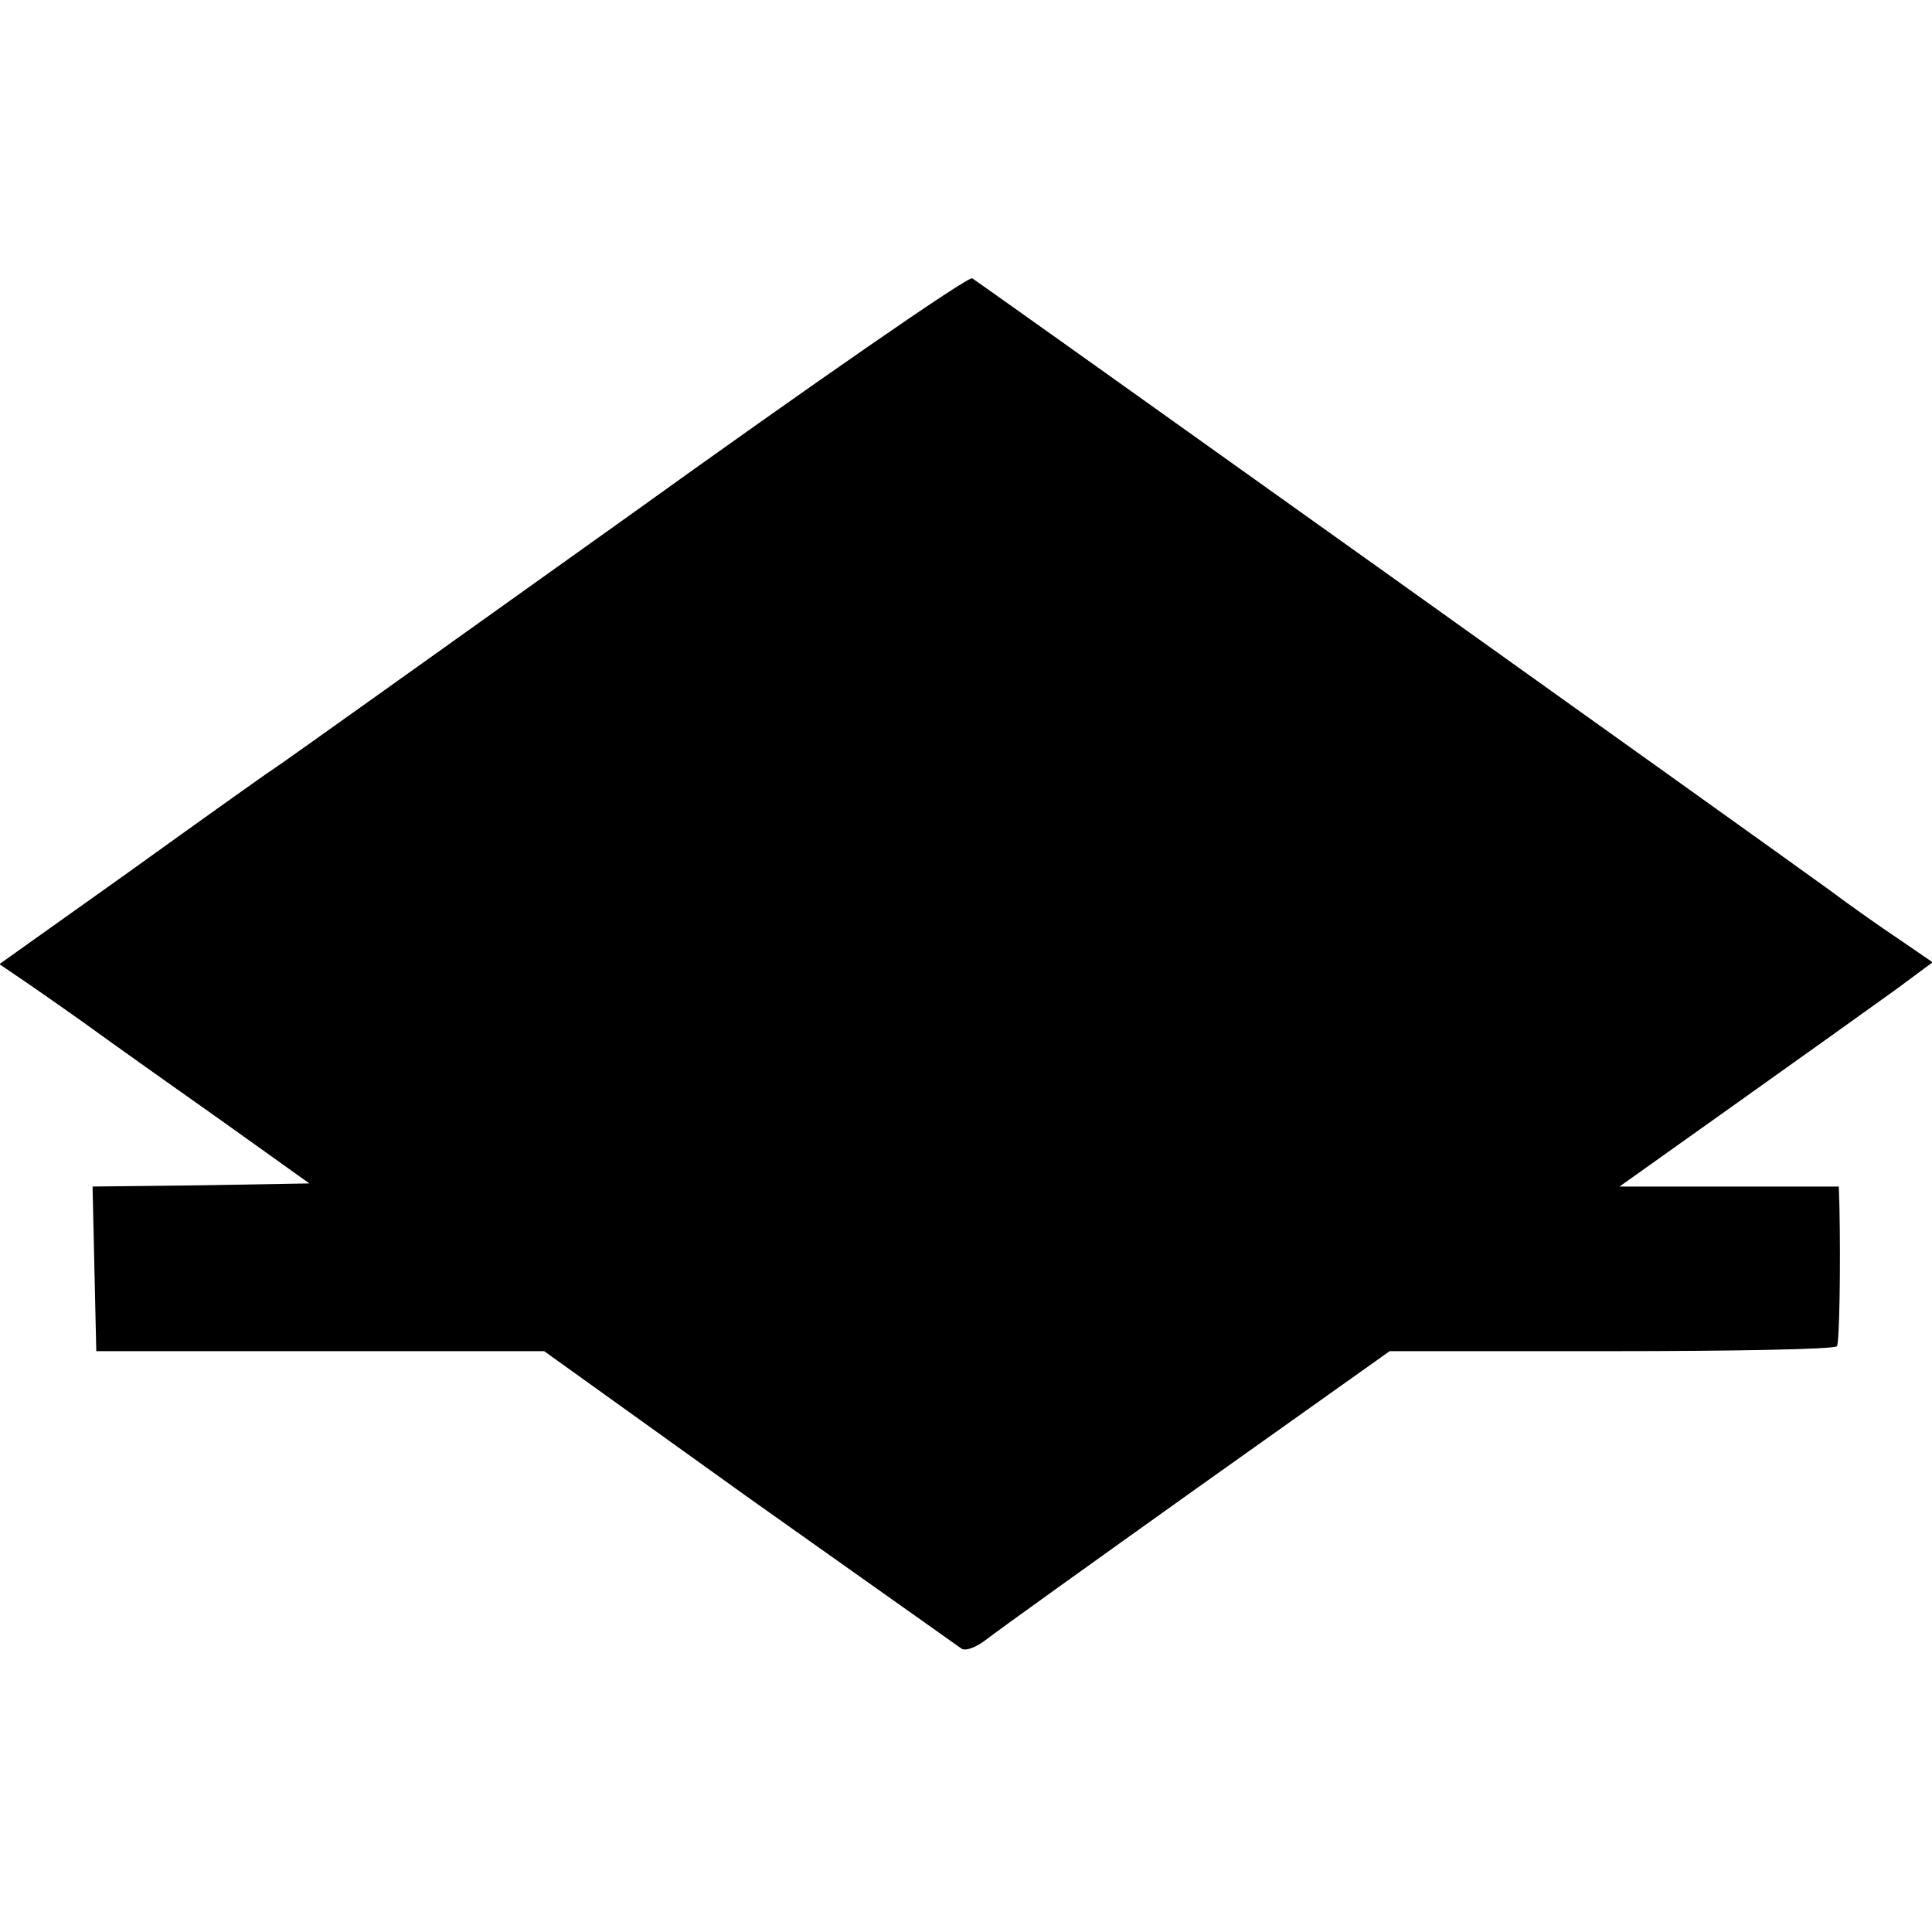 <?xml version="1.0" standalone="no"?>
<!DOCTYPE svg PUBLIC "-//W3C//DTD SVG 20010904//EN"
 "http://www.w3.org/TR/2001/REC-SVG-20010904/DTD/svg10.dtd">
<svg version="1.0" xmlns="http://www.w3.org/2000/svg"
 width="311pt" height="311pt" viewBox="0 0 311 311"
 preserveAspectRatio="xMidYMid meet">
<g transform="translate(0,311) scale(0.1,-0.1)"
fill="#000000" stroke="none">
<path d="M1010 2278 c-300 -214 -556 -397 -570 -406 -14 -9 -119 -84 -233
-166 l-208 -148 28 -19 c15 -10 64 -44 109 -76 44 -32 144 -103 222 -158 l140
-100 -174 -3 -175 -2 3 -133 3 -132 360 0 361 0 329 -236 c182 -129 336 -238
343 -243 7 -4 23 2 40 15 15 12 167 121 338 243 l311 221 357 0 c197 0 360 3
363 8 4 6 6 126 4 225 l-1 32 -177 0 -176 0 194 138 c107 76 220 157 252 180
l58 43 -54 37 c-30 20 -81 56 -113 80 -81 59 -1367 977 -1379 984 -6 4 -256
-169 -555 -384z"/>
</g>
</svg>
